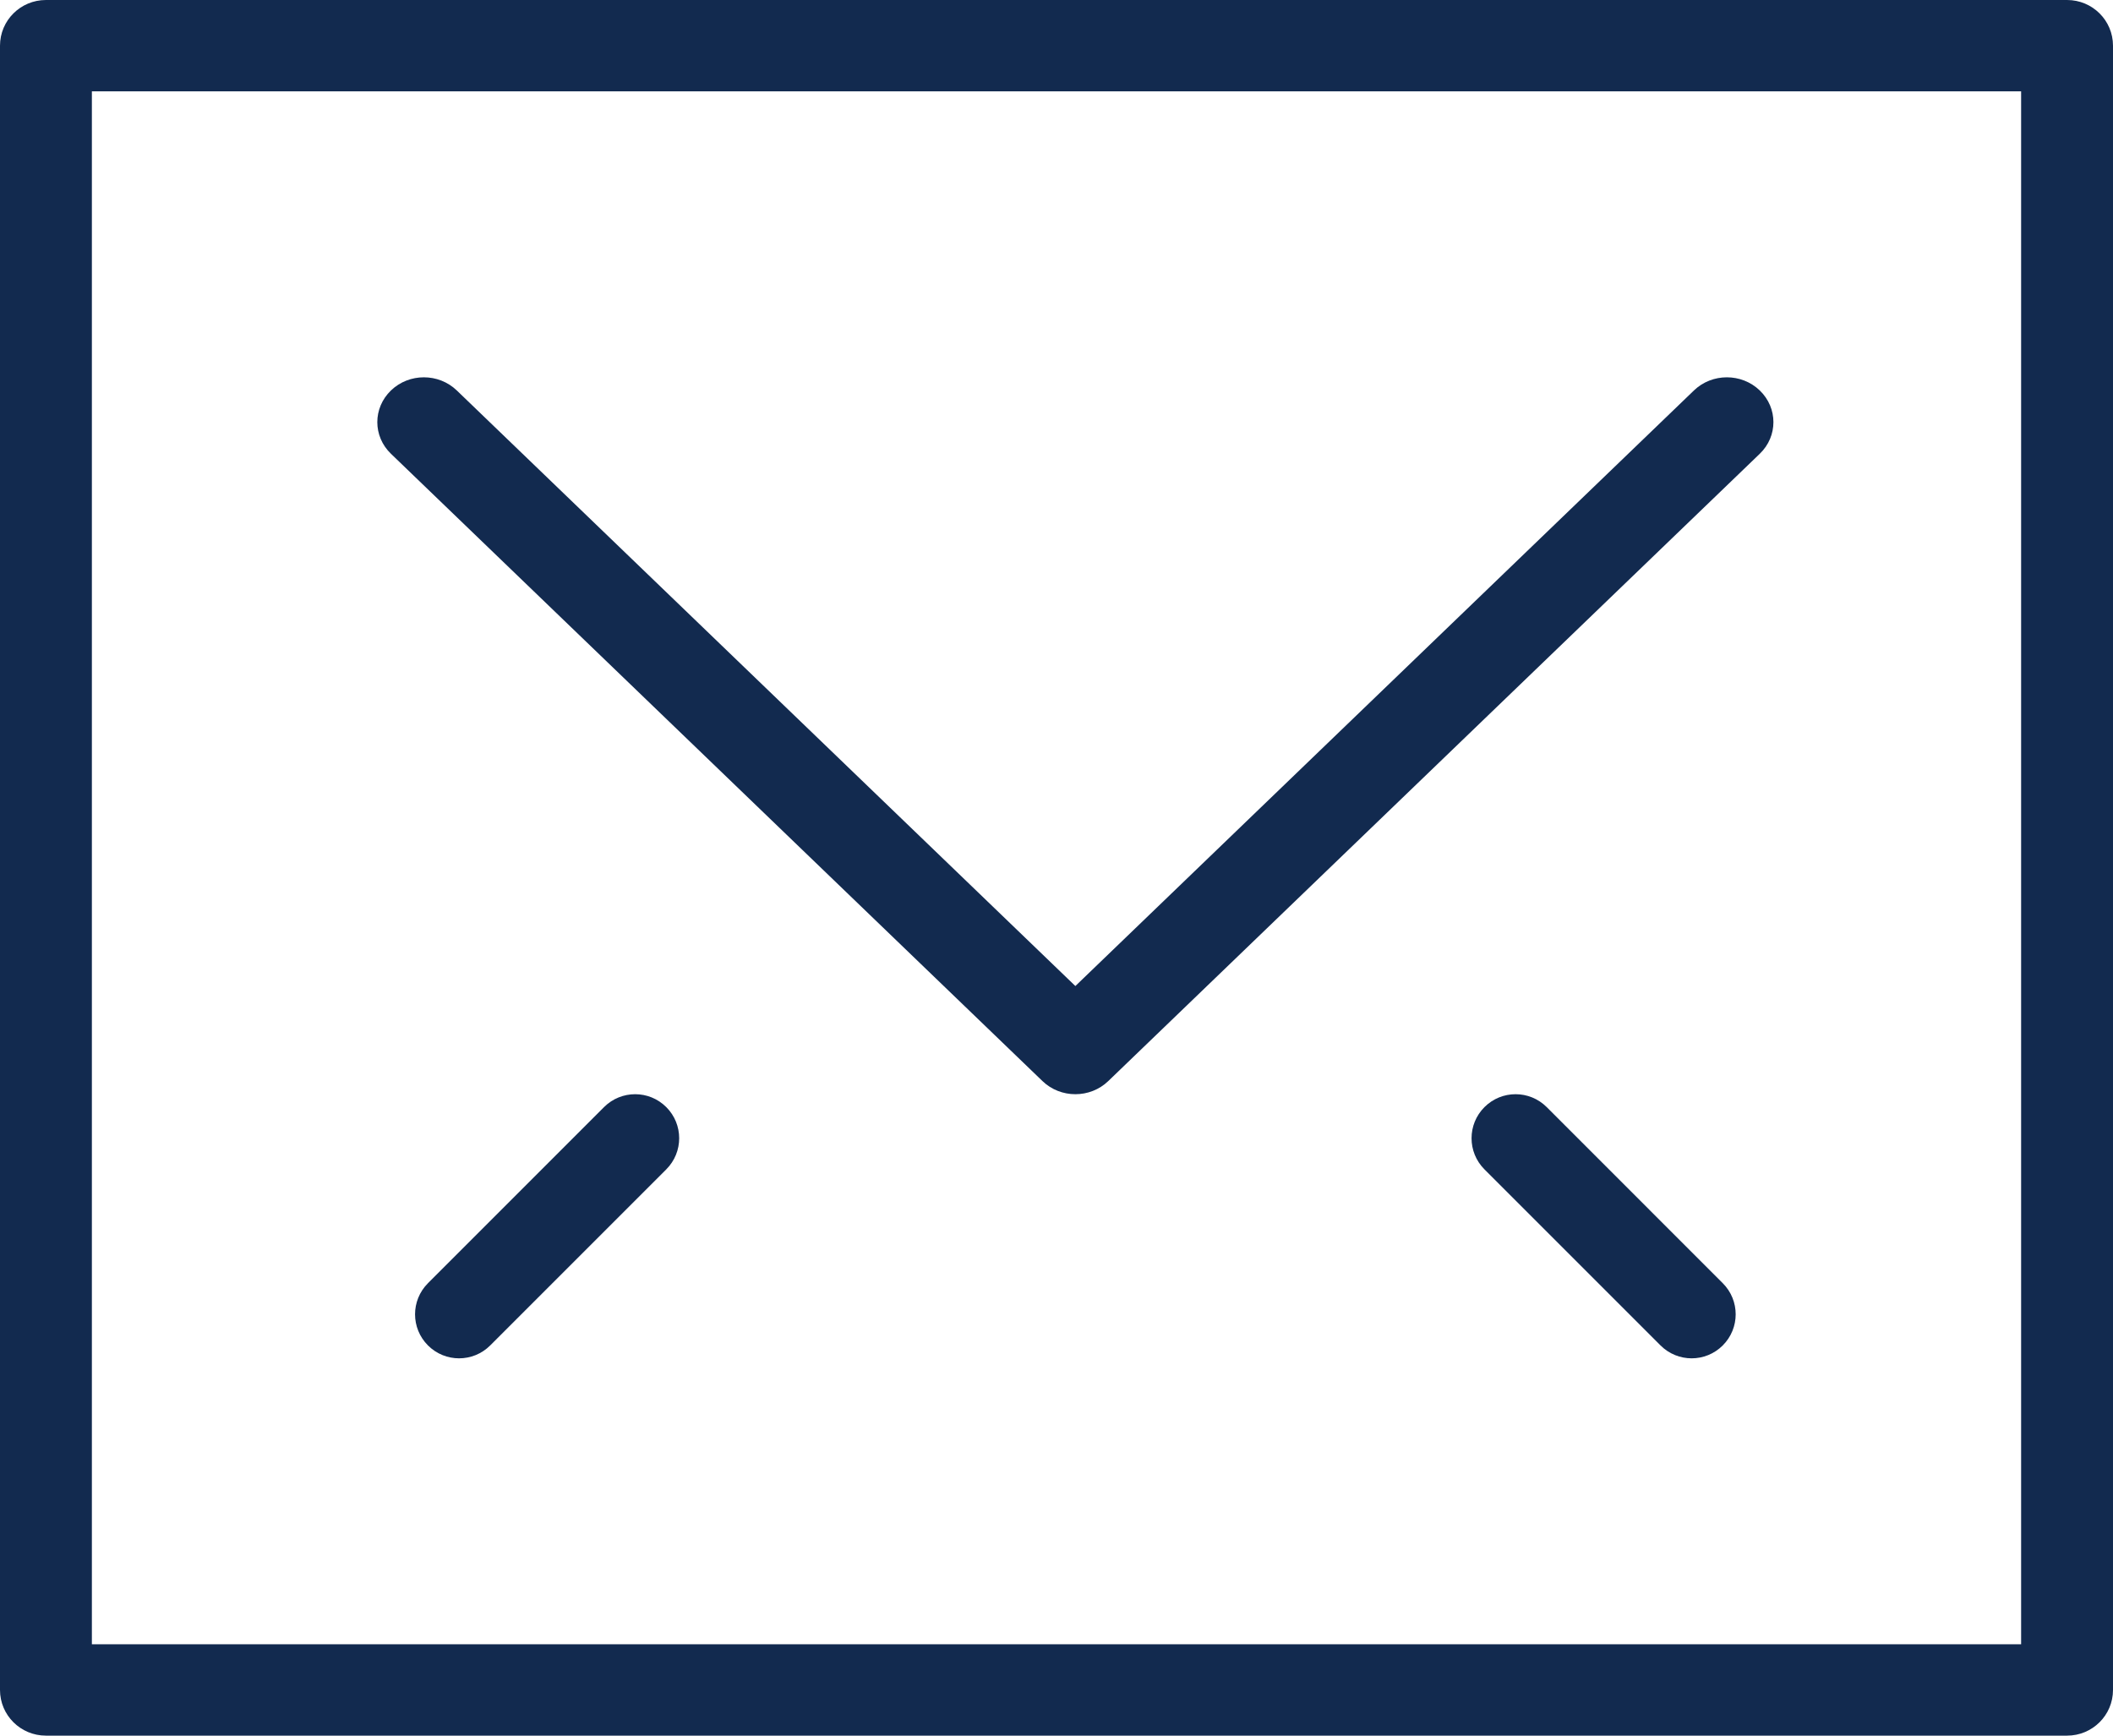 <?xml version="1.0" encoding="utf-8"?>
<svg width="56px" height="46px" viewBox="0 0 56 46" version="1.1" xmlns:xlink="http://www.w3.org/1999/xlink" xmlns="http://www.w3.org/2000/svg">
  <desc>Created with Lunacy</desc>
  <g id="icon-mail-cta-subscribe">
    <path d="M17.628 18.652C17.869 18.884 18.184 19 18.5 19C18.816 19 19.131 18.884 19.372 18.652L36.638 2.027C37.121 1.563 37.121 0.813 36.638 0.348C36.156 -0.116 35.377 -0.116 34.894 0.348L18.5 16.133L2.106 0.348C1.623 -0.116 0.844 -0.116 0.362 0.348C-0.121 0.813 -0.121 1.563 0.362 2.027L17.628 18.652Z" transform="translate(10 10)" id="Path" fill="#122A4F" stroke="none" />
    <path d="M1.217 0L54.783 0C55.455 0 56 0.541 56 1.211L56 44.789C56 45.459 55.455 46 54.783 46L1.217 46C0.545 46 0 45.459 0 44.789L0 1.211C0 0.541 0.545 0 1.217 0ZM2.435 43.579L53.565 43.579L53.565 2.421L2.435 2.421L2.435 43.579Z" id="Shape" fill="#122A4F" fill-rule="evenodd" stroke="none" />
    <path d="M1.167 7C1.466 7 1.764 6.886 1.992 6.658L6.658 1.992C7.114 1.536 7.114 0.798 6.658 0.342C6.202 -0.114 5.465 -0.114 5.008 0.342L0.342 5.009C-0.114 5.465 -0.114 6.202 0.342 6.658C0.57 6.886 0.868 7 1.167 7L1.167 7Z" transform="translate(11 29)" id="Path" fill="#122A4F" stroke="none" />
    <path d="M1.992 0.342C1.536 -0.114 0.798 -0.114 0.342 0.342C-0.114 0.798 -0.114 1.536 0.342 1.992L5.008 6.658C5.236 6.886 5.535 7 5.833 7C6.132 7 6.43 6.886 6.658 6.658C7.114 6.202 7.114 5.465 6.658 5.009L1.992 0.342Z" transform="translate(39 29)" id="Path" fill="#122A4F" stroke="none" />
  </g>
</svg>